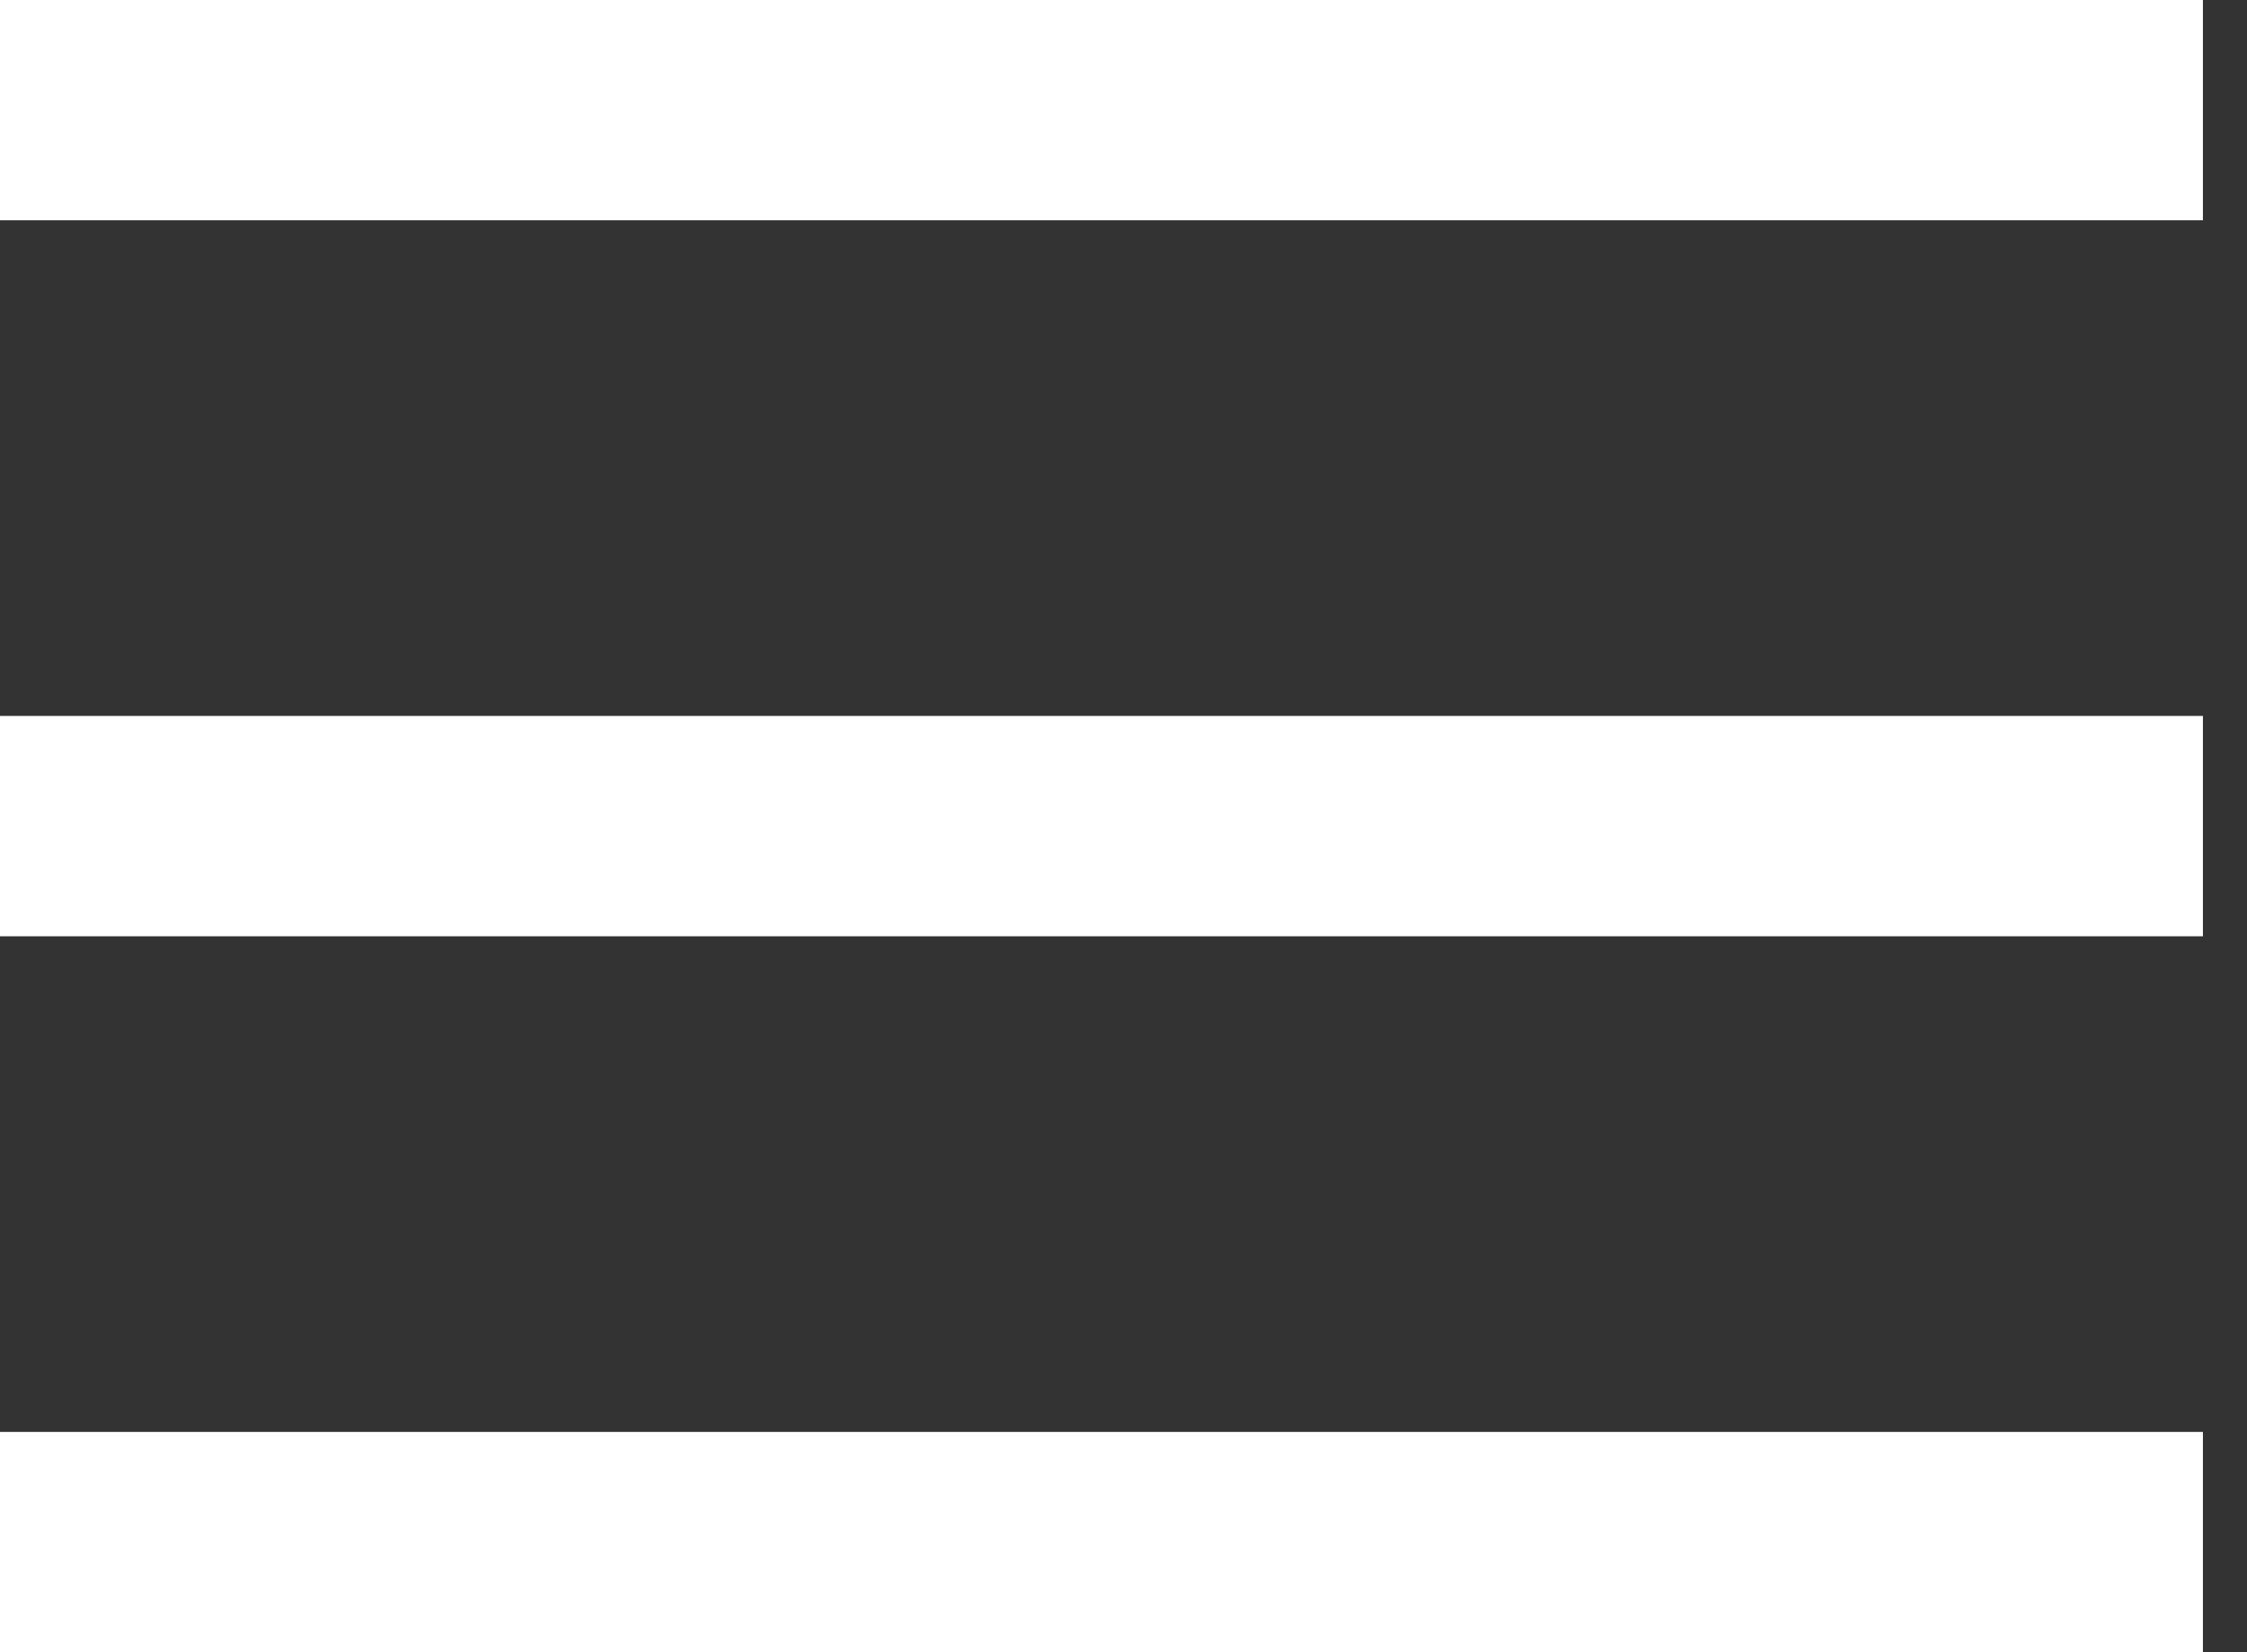 <?xml version="1.0" encoding="UTF-8"?>
<svg width="34px" height="25px" viewBox="0 0 34 25" version="1.1" xmlns="http://www.w3.org/2000/svg" xmlns:xlink="http://www.w3.org/1999/xlink">
    <rect x="0" y="0" width="34" height="25" fill="#333333" stroke="none"/>
    <!-- Generator: Sketch 58 (84663) - https://sketch.com -->
    <title>Hamburger menu</title>
    <desc>Created with Sketch.</desc>
    <g id="Design" stroke="none" stroke-width="1" fill="none" fill-rule="evenodd">
        <g id="Ontwerp-mobiel-Menu-gesloten" transform="translate(-121, -769)" fill="#FFFFFF">
            <g id="Group-14" transform="translate(0, 697)">
                <g id="Hamburger-menu" transform="translate(121, 72)">
                    <rect id="Rectangle" x="-1.56319402e-13" y="1.9095836e-14" width="33.333" height="3.333"></rect>
                    <rect id="Rectangle-Copy-2" x="-1.56319402e-13" y="21.667" width="33.333" height="3.333"></rect>
                    <polygon id="Rectangle-Copy" points="-1.56319402e-13 10.833 23.444 10.833 33.333 10.833 33.333 14.167 -1.56319402e-13 14.167"></polygon>
                </g>
            </g>
        </g>
    </g>
</svg>